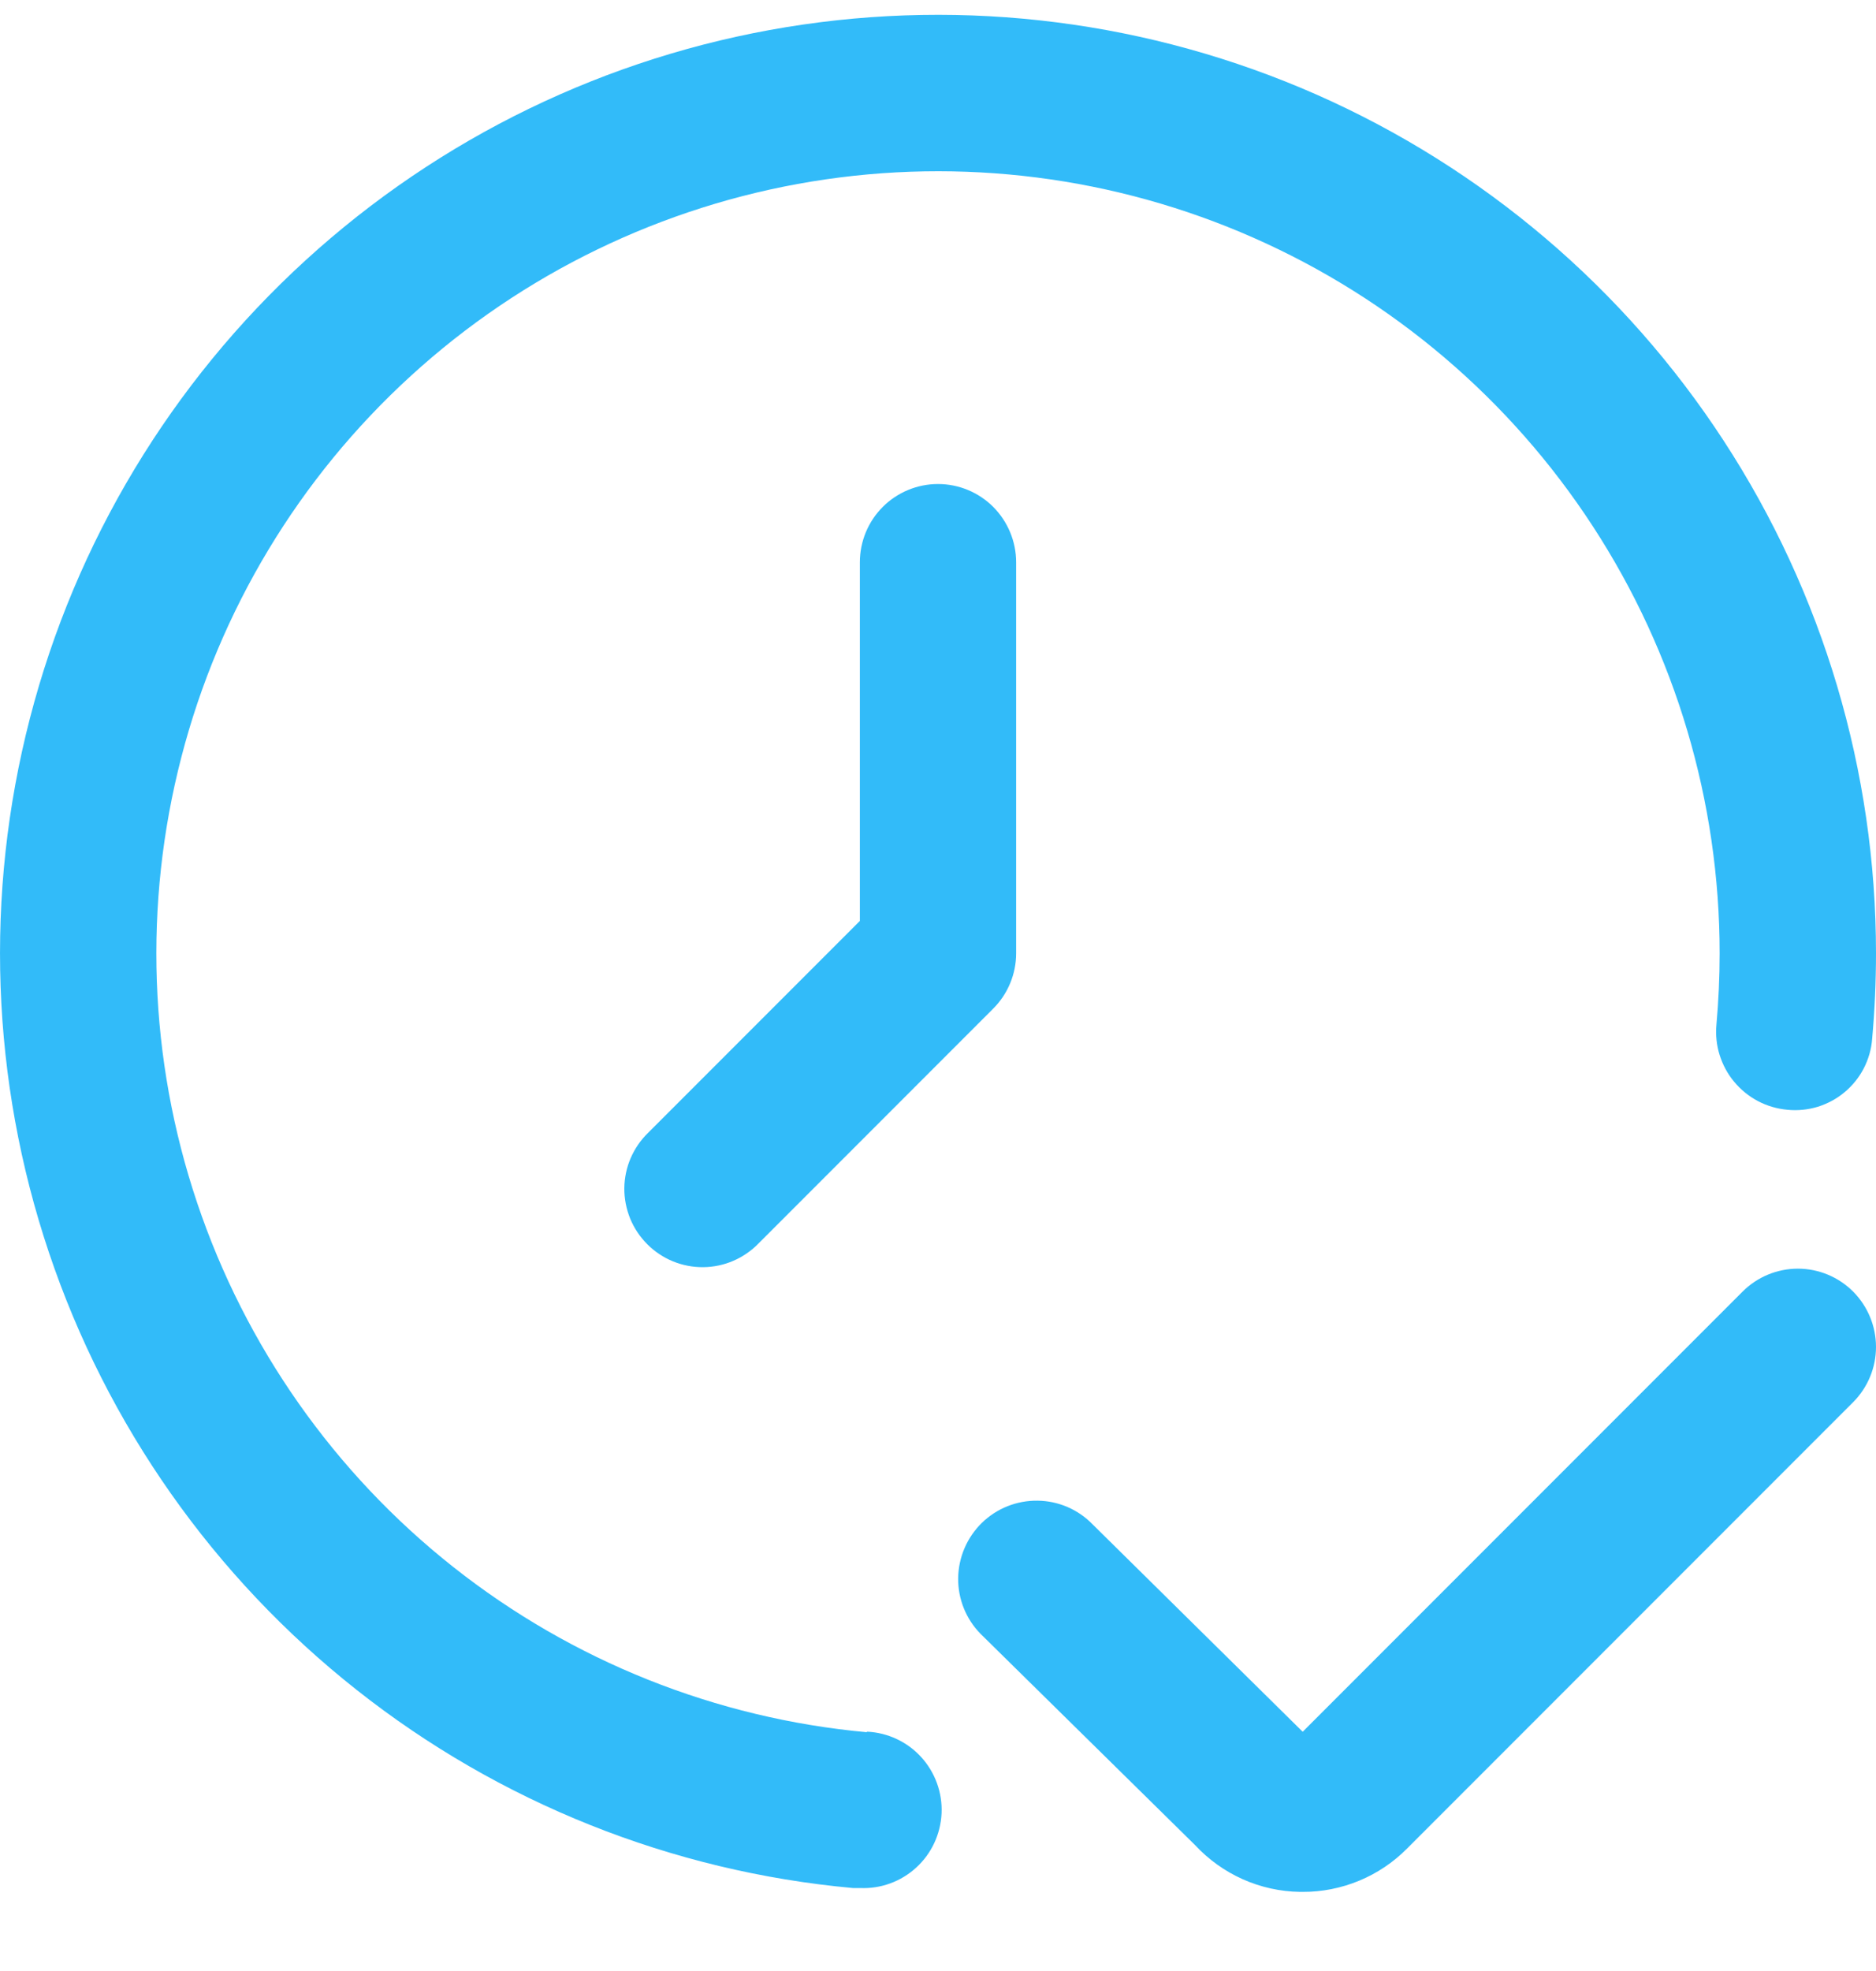 <svg width="20" height="21" viewBox="0 0 20 21" fill="none" xmlns="http://www.w3.org/2000/svg">
<g clip-path="url(#clip0_23_2730)">
<path d="M19.756 13.761C19.6 13.605 19.388 13.517 19.167 13.517C18.946 13.517 18.734 13.605 18.578 13.761L13.888 18.451L11.648 16.241C11.494 16.082 11.282 15.991 11.061 15.989C10.839 15.986 10.626 16.071 10.467 16.226C10.309 16.381 10.218 16.592 10.215 16.814C10.212 17.035 10.298 17.249 10.453 17.407L12.739 19.657C12.883 19.812 13.056 19.936 13.248 20.022C13.441 20.108 13.649 20.154 13.86 20.157H13.887C14.094 20.158 14.299 20.117 14.49 20.038C14.681 19.959 14.854 19.843 15 19.696L19.756 14.94C19.912 14.783 20 14.572 20 14.351C20 14.13 19.912 13.918 19.756 13.761ZM9.242 18.456C7.633 18.309 6.101 17.698 4.833 16.696C3.565 15.694 2.616 14.345 2.101 12.813C1.586 11.282 1.528 9.634 1.933 8.069C2.337 6.505 3.188 5.092 4.382 4.003C5.575 2.914 7.06 2.195 8.654 1.934C10.249 1.673 11.885 1.881 13.363 2.533C14.842 3.185 16.099 4.253 16.981 5.607C17.863 6.96 18.333 8.541 18.333 10.157C18.333 10.413 18.321 10.666 18.299 10.916C18.289 11.026 18.3 11.136 18.333 11.241C18.366 11.345 18.418 11.443 18.489 11.527C18.559 11.611 18.645 11.681 18.742 11.732C18.839 11.783 18.946 11.814 19.055 11.824C19.164 11.835 19.274 11.824 19.38 11.792C19.484 11.759 19.582 11.707 19.666 11.636C19.75 11.566 19.82 11.479 19.87 11.382C19.92 11.284 19.951 11.178 19.959 11.068C19.986 10.765 20 10.463 20 10.157C20 8.218 19.436 6.321 18.377 4.697C17.318 3.072 15.81 1.791 14.036 1.008C12.261 0.226 10.298 -0.024 8.384 0.289C6.471 0.602 4.69 1.465 3.258 2.773C1.826 4.08 0.804 5.776 0.319 7.653C-0.167 9.53 -0.096 11.508 0.522 13.346C1.14 15.184 2.279 16.802 3.801 18.004C5.322 19.206 7.161 19.94 9.092 20.116C9.117 20.116 9.143 20.116 9.168 20.116C9.389 20.126 9.604 20.048 9.768 19.898C9.931 19.749 10.028 19.541 10.038 19.32C10.048 19.099 9.969 18.883 9.82 18.72C9.671 18.557 9.463 18.46 9.242 18.45V18.456ZM9.167 5.991V9.812L6.911 12.068C6.831 12.145 6.768 12.237 6.724 12.338C6.68 12.44 6.657 12.55 6.656 12.66C6.655 12.771 6.677 12.881 6.718 12.983C6.76 13.085 6.822 13.178 6.901 13.257C6.979 13.335 7.072 13.397 7.174 13.439C7.277 13.481 7.386 13.502 7.497 13.501C7.608 13.5 7.717 13.477 7.819 13.433C7.92 13.389 8.012 13.326 8.089 13.246L10.589 10.746C10.745 10.59 10.833 10.378 10.833 10.157V5.991C10.833 5.77 10.745 5.558 10.589 5.401C10.433 5.245 10.221 5.157 10 5.157C9.779 5.157 9.567 5.245 9.411 5.401C9.254 5.558 9.167 5.77 9.167 5.991Z" fill="#32BBF9"/>
</g>
<defs>
<clipPath id="clip0_23_2730">
<rect width="20" height="20" fill="white" transform="translate(0 0.157)"/>
</clipPath>
</defs>
</svg>
